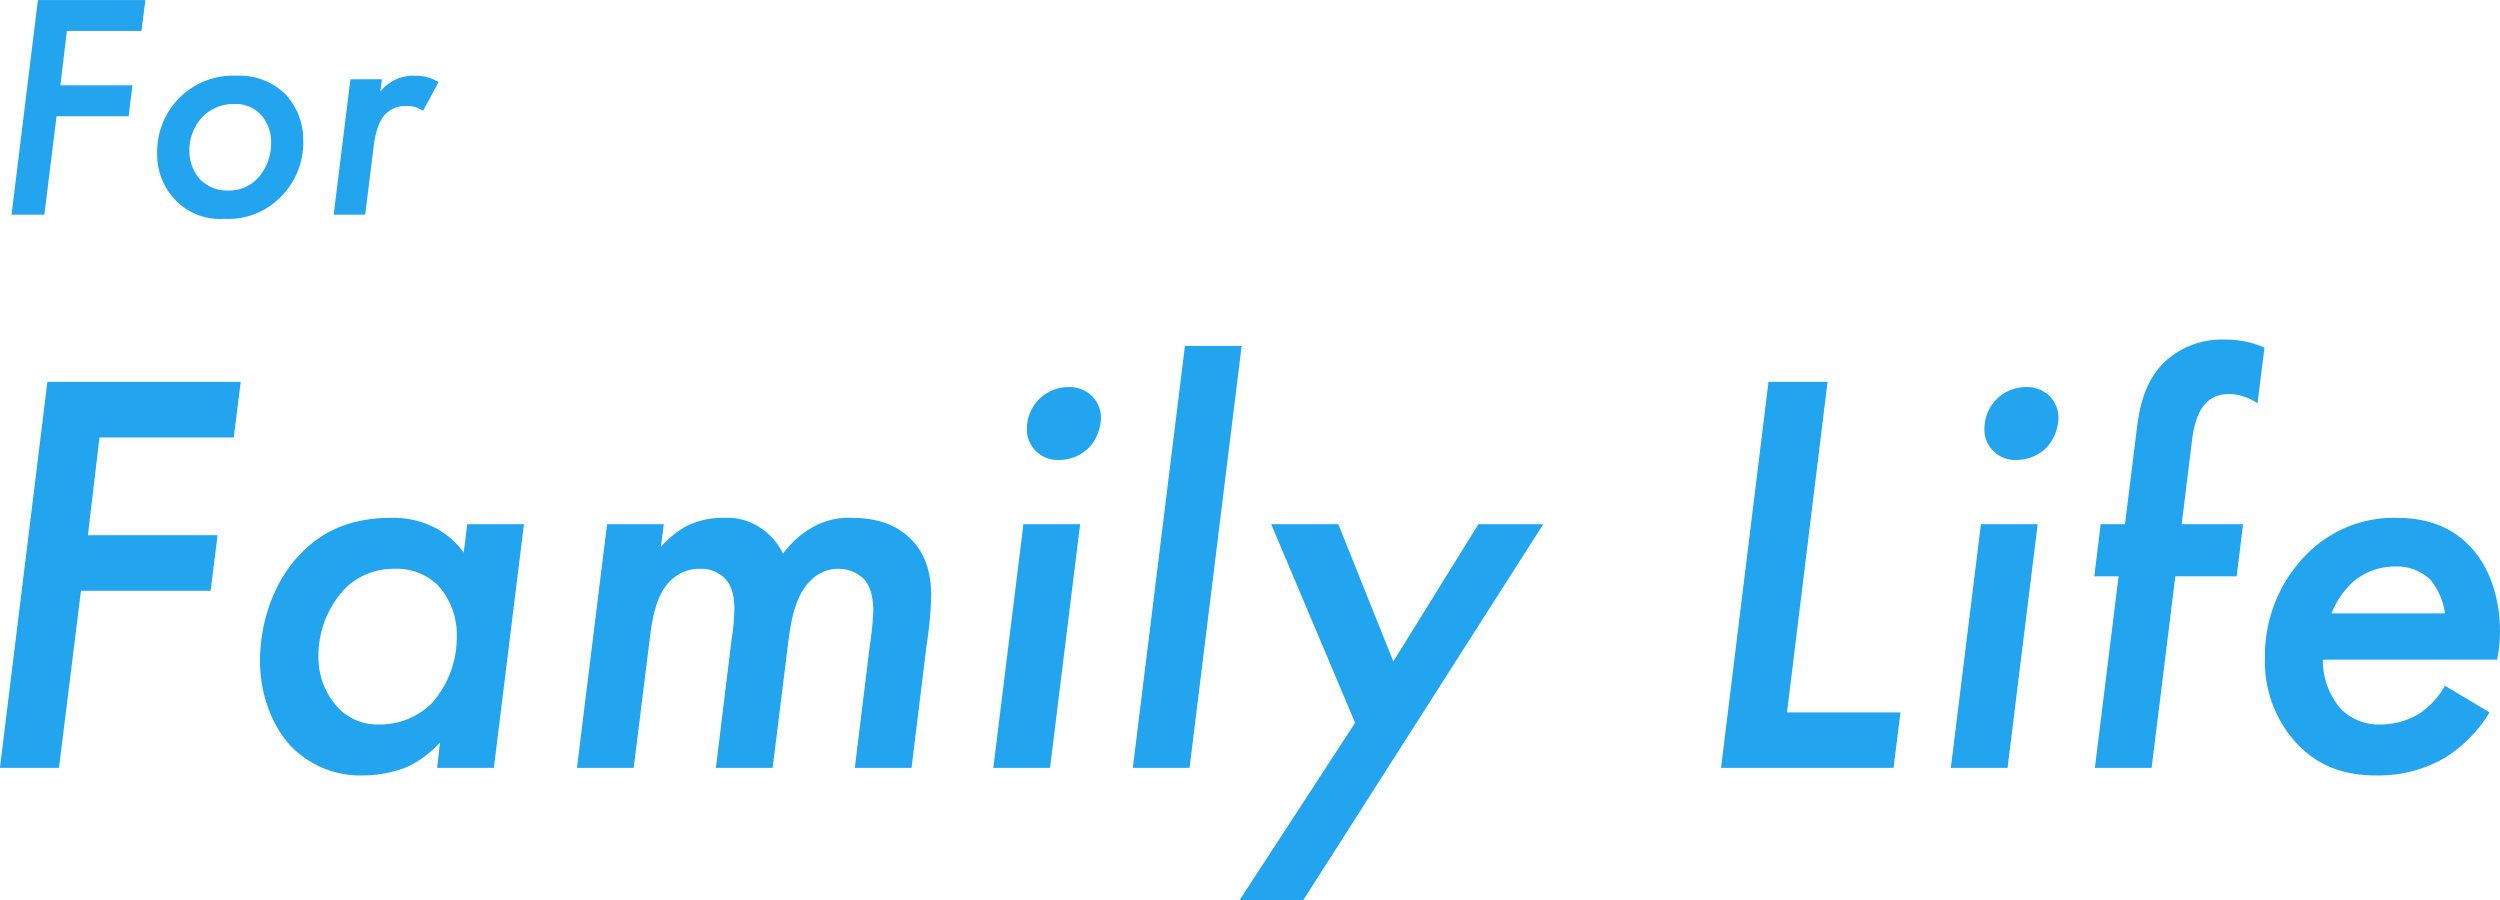<svg id="family_intro_title.svg" xmlns="http://www.w3.org/2000/svg" width="388.625" height="139.97" viewBox="0 0 388.625 139.97">
  <defs>
    <style>
      .cls-1 {
        fill: #23a4ef;
        fill-rule: evenodd;
      }
    </style>
  </defs>
  <path id="Family_Life" data-name="Family Life" class="cls-1" d="M201.044,1801.39H170.991l-7.379,60.01h9.178l3.42-27.53h20.155l1.08-8.64H177.289l1.8-15.2h20.875Zm34.669,26.54a12.96,12.96,0,0,0-4.319-3.78,14.045,14.045,0,0,0-6.928-1.62c-5.309,0-9.988,1.44-13.857,5.31-4.589,4.59-6.568,11.16-6.568,16.92s2.249,10.79,5.218,13.67a14.963,14.963,0,0,0,10.8,4.14,18.626,18.626,0,0,0,6.928-1.35,16.461,16.461,0,0,0,5.039-3.78l-0.45,3.96h8.818l4.679-37.88h-8.818Zm-10.8,2.52a9.19,9.19,0,0,1,6.748,2.52,11.4,11.4,0,0,1,2.97,8.01,15.378,15.378,0,0,1-3.869,10.35,11.435,11.435,0,0,1-8.279,3.32,8.427,8.427,0,0,1-6.388-2.69,11.5,11.5,0,0,1-2.97-7.92,15.246,15.246,0,0,1,4.229-10.62A10.716,10.716,0,0,1,224.916,1830.45Zm28.4,30.95h8.818l2.43-19.52c0.45-3.87,1.08-7.38,3.239-9.54a6.364,6.364,0,0,1,4.679-1.89,5.213,5.213,0,0,1,3.779,1.44c1.44,1.44,1.53,3.69,1.53,4.86a37.152,37.152,0,0,1-.45,4.77l-2.429,19.88h8.818l2.429-19.52c0.54-4.32,1.35-7.65,3.689-9.81a5.956,5.956,0,0,1,4.139-1.62,5.587,5.587,0,0,1,3.869,1.53c1.08,1.08,1.53,2.97,1.53,5.04a50.491,50.491,0,0,1-.54,5.31l-2.339,19.07h8.818l2.339-19.07a60.152,60.152,0,0,0,.72-7.65c0-2.16-.27-6.21-3.419-9.09-1.98-1.89-4.859-3.06-8.908-3.06a11.462,11.462,0,0,0-6.389,1.62,14.463,14.463,0,0,0-4.319,3.96,9.873,9.873,0,0,0-3.689-4.14,9.062,9.062,0,0,0-5.4-1.44,12.593,12.593,0,0,0-6.208,1.44,15.553,15.553,0,0,0-3.69,3.06l0.45-3.51h-8.818Zm69.4-37.88-4.679,37.88h8.818l4.679-37.88h-8.818Zm0.54-14.75a4.626,4.626,0,0,0,1.439,3.41,4.707,4.707,0,0,0,3.51,1.35,6.64,6.64,0,0,0,4.769-1.98,7.2,7.2,0,0,0,1.8-4.58,4.809,4.809,0,0,0-1.439-3.42,5.036,5.036,0,0,0-3.6-1.35,6.513,6.513,0,0,0-4.589,1.89A6.605,6.605,0,0,0,323.253,1808.77Zm24.568-12.96-8.1,65.59h8.818l8.1-65.59h-8.818Zm8.462,86.2h9.9l37.341-58.49H393.445l-13.227,21.33-8.548-21.33H361.232l13.047,30.87Zm82.255-80.62-7.378,60.01h26.814l1.08-8.63H441.417l6.3-51.38h-9.178Zm33.022,22.13-4.679,37.88H475.7l4.679-37.88H471.56Zm0.54-14.75a4.626,4.626,0,0,0,1.439,3.41,4.707,4.707,0,0,0,3.51,1.35,6.64,6.64,0,0,0,4.769-1.98,7.2,7.2,0,0,0,1.8-4.58,4.805,4.805,0,0,0-1.44-3.42,5.032,5.032,0,0,0-3.6-1.35,6.513,6.513,0,0,0-4.589,1.89A6.605,6.605,0,0,0,472.1,1808.77Zm39.217,22.85,0.99-8.1h-9.538l1.62-13.14c0.45-3.5,1.619-7.1,5.758-7.1a8.159,8.159,0,0,1,4.409,1.44l1.08-8.64a14.508,14.508,0,0,0-6.028-1.26,13.09,13.09,0,0,0-9.628,3.6c-3.24,3.24-3.869,7.65-4.229,10.62l-1.8,14.48h-3.779l-0.99,8.1h3.779l-3.689,29.78h8.818l3.689-29.78h9.538Zm32.379,17.01a13.014,13.014,0,0,1-3.959,4.32,11.711,11.711,0,0,1-6.028,1.7,8.3,8.3,0,0,1-6.209-2.42,11.594,11.594,0,0,1-2.789-7.65h27.084a21.449,21.449,0,0,0,.45-4.41c0-5.49-1.8-10.26-4.679-13.23-3.51-3.69-7.919-4.41-11.428-4.41a18.99,18.99,0,0,0-13.857,5.58,22.322,22.322,0,0,0-6.568,16.2,18.687,18.687,0,0,0,5.129,13.49c3.419,3.51,7.468,4.77,12.147,4.77a20.5,20.5,0,0,0,10.617-2.7,21.269,21.269,0,0,0,7.019-7.1Zm-17.636-11.25a13.1,13.1,0,0,1,3.51-5.04,10.074,10.074,0,0,1,6.388-2.25,7.539,7.539,0,0,1,5.489,2.07,10.64,10.64,0,0,1,2.249,5.22H526.06Z" transform="translate(-163.625 -1742.03)"/>
  <path id="For_" data-name="For " class="cls-1" d="M186.223,1742.04H169.517l-4.1,33.36h5.1l1.9-15.3h11.2l0.6-4.8h-11.2l1-8.46h11.6Zm14.191,11.76a11.8,11.8,0,0,0-12.354,12.05,10.188,10.188,0,0,0,2.9,7.35,9.6,9.6,0,0,0,7.5,2.85,11.468,11.468,0,0,0,8.652-3.25,11.976,11.976,0,0,0,3.652-8.9,10.322,10.322,0,0,0-2.851-7.3A10.138,10.138,0,0,0,200.414,1753.8Zm-1.3,17.85a5.89,5.89,0,0,1-4.5-1.85,6.707,6.707,0,0,1-1.55-4.35,7.5,7.5,0,0,1,2.3-5.5,6.734,6.734,0,0,1,4.751-1.75,5.281,5.281,0,0,1,4,1.6,6.246,6.246,0,0,1,1.65,4.4,7.968,7.968,0,0,1-2,5.45A6.079,6.079,0,0,1,199.114,1771.65Zm16.381,3.75h4.9l1.351-10.9c0.15-1.05.55-3.45,1.8-4.75a4.429,4.429,0,0,1,3.251-1.25,4.545,4.545,0,0,1,2.6.75l2.4-4.45a6.578,6.578,0,0,0-3.6-1,6.933,6.933,0,0,0-3.2.65,7.338,7.338,0,0,0-2.251,1.8l0.25-1.9h-4.9Z" transform="translate(-163.625 -1742.03)"/>
</svg>

